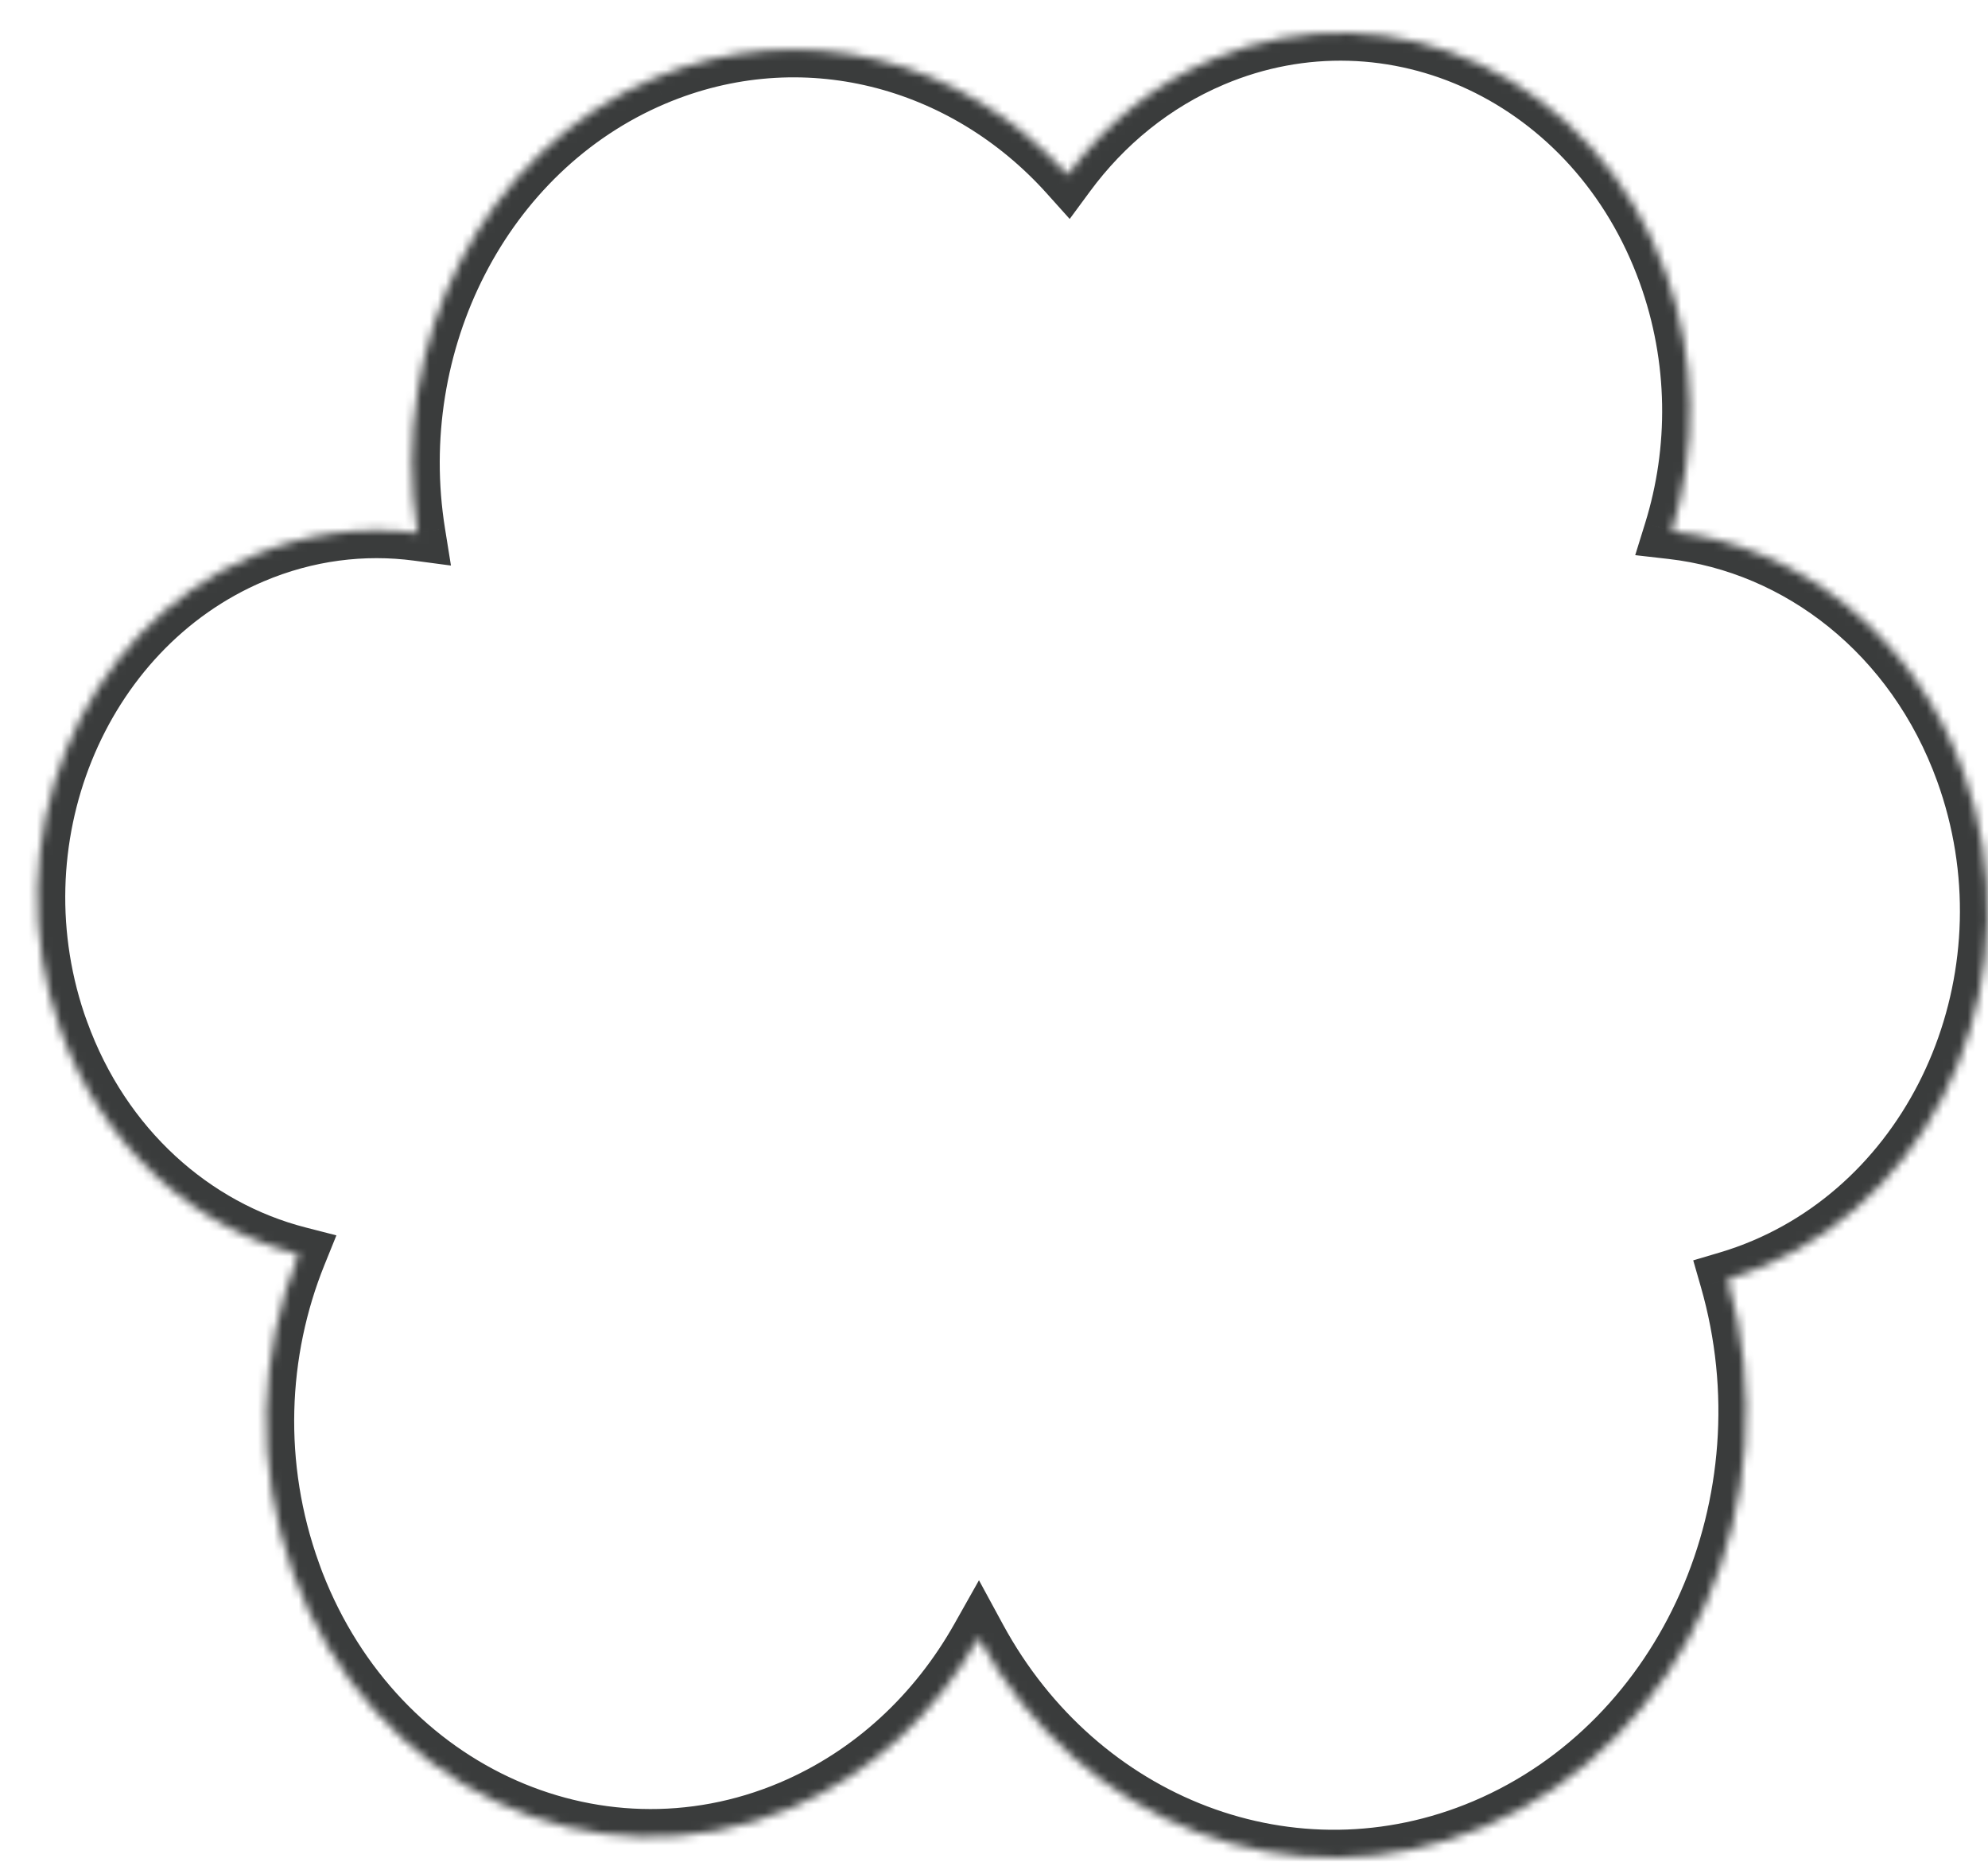 <svg width="243" height="228" viewBox="0 0 243 228" fill="none" xmlns="http://www.w3.org/2000/svg">
<g filter="url(#filter0_d_40000547_2572)">
<mask id="path-1-inside-1_40000547_2572" fill="white">
<path fill-rule="evenodd" clip-rule="evenodd" d="M76.003 5.534C54.993 14.436 43.312 37.989 47.033 61.135C40.432 60.26 33.541 61.096 26.914 63.905C5.601 72.932 -4.905 98.947 3.438 122.007H3.446C8.596 136.24 19.726 146.019 32.504 149.297C27.683 161.216 27.067 175.124 31.799 188.195H31.79C41.249 214.324 68.502 227.207 92.652 216.972C102.586 212.762 110.449 205.296 115.607 196.147C127.934 218.859 154.022 229.157 177.416 219.245C202.193 208.748 214.959 179.383 207.176 152.325C208.651 151.889 210.119 151.363 211.575 150.745C233.739 141.345 244.67 114.294 235.991 90.313C229.917 73.531 215.846 62.696 200.349 60.925C203.432 50.998 203.429 39.889 199.624 29.372C191.025 5.602 166.245 -6.11 144.285 3.194C137.046 6.262 131.016 11.232 126.493 17.37C113.796 3.228 94.033 -2.108 76.003 5.534Z"/>
</mask>
<path fill-rule="evenodd" clip-rule="evenodd" d="M76.003 5.534C54.993 14.436 43.312 37.989 47.033 61.135C40.432 60.26 33.541 61.096 26.914 63.905C5.601 72.932 -4.905 98.947 3.438 122.007H3.446C8.596 136.24 19.726 146.019 32.504 149.297C27.683 161.216 27.067 175.124 31.799 188.195H31.79C41.249 214.324 68.502 227.207 92.652 216.972C102.586 212.762 110.449 205.296 115.607 196.147C127.934 218.859 154.022 229.157 177.416 219.245C202.193 208.748 214.959 179.383 207.176 152.325C208.651 151.889 210.119 151.363 211.575 150.745C233.739 141.345 244.67 114.294 235.991 90.313C229.917 73.531 215.846 62.696 200.349 60.925C203.432 50.998 203.429 39.889 199.624 29.372C191.025 5.602 166.245 -6.11 144.285 3.194C137.046 6.262 131.016 11.232 126.493 17.37C113.796 3.228 94.033 -2.108 76.003 5.534Z" fill="white"/>
<path d="M47.033 61.135L46.586 64.51L51.122 65.112L50.395 60.594L47.033 61.135ZM76.003 5.534L77.331 8.67L77.332 8.67L76.003 5.534ZM26.914 63.905L28.242 67.041L28.243 67.041L26.914 63.905ZM3.438 122.007L0.235 123.166L1.048 125.412H3.438V122.007ZM3.446 122.007L6.649 120.848L5.836 118.602H3.446V122.007ZM32.504 149.297L35.661 150.574L37.12 146.966L33.35 145.998L32.504 149.297ZM31.799 188.195V191.6H36.653L35.001 187.035L31.799 188.195ZM31.79 188.195V184.789H26.935L28.588 189.354L31.79 188.195ZM92.652 216.972L91.323 213.837L92.652 216.972ZM115.607 196.147L118.6 194.523L115.663 189.113L112.64 194.475L115.607 196.147ZM177.416 219.245L178.745 222.381L177.416 219.245ZM207.176 152.325L206.209 149.06L202.969 150.02L203.903 153.267L207.176 152.325ZM211.575 150.745L210.245 147.61H210.245L211.575 150.745ZM235.991 90.313L239.193 89.154L235.991 90.313ZM200.349 60.925L197.097 59.914L195.878 63.841L199.962 64.308L200.349 60.925ZM199.624 29.372L196.422 30.531V30.531L199.624 29.372ZM144.285 3.194L145.614 6.33L144.285 3.194ZM126.493 17.37L123.958 19.645L126.752 22.757L129.234 19.39L126.493 17.37ZM50.395 60.594C46.894 38.817 57.925 16.892 77.331 8.67L74.674 2.399C52.06 11.98 39.73 37.162 43.671 61.675L50.395 60.594ZM28.243 67.041C34.302 64.472 40.579 63.714 46.586 64.51L47.481 57.759C40.285 56.805 32.78 57.719 25.584 60.77L28.243 67.041ZM6.64 120.848C-1.146 99.326 8.752 75.295 28.242 67.041L25.586 60.77C2.449 70.568 -8.663 98.568 0.235 123.166L6.64 120.848ZM3.446 118.602H3.438V125.412H3.446V118.602ZM33.35 145.998C21.701 143.01 11.428 134.06 6.649 120.848L0.244 123.166C5.763 138.421 17.751 149.028 31.658 152.596L33.35 145.998ZM35.001 187.035C30.566 174.785 31.143 161.744 35.661 150.574L29.347 148.02C24.223 160.689 23.568 175.464 28.597 189.354L35.001 187.035ZM31.79 191.6H31.799V184.789H31.79V191.6ZM91.323 213.837C69.153 223.233 43.856 211.521 34.992 187.035L28.588 189.354C38.643 217.128 67.852 231.182 93.981 220.108L91.323 213.837ZM112.64 194.475C107.819 203.026 100.506 209.945 91.323 213.837L93.981 220.108C104.665 215.579 113.079 207.567 118.573 197.82L112.64 194.475ZM176.088 216.11C154.457 225.275 130.17 215.839 118.6 194.523L112.614 197.772C125.699 221.878 153.587 233.04 178.745 222.381L176.088 216.11ZM203.903 153.267C211.26 178.842 199.119 206.352 176.088 216.11L178.745 222.381C205.267 211.144 218.658 179.925 210.449 151.384L203.903 153.267ZM210.245 147.61C208.907 148.178 207.56 148.66 206.209 149.06L208.143 155.591C209.742 155.117 211.331 154.548 212.905 153.88L210.245 147.61ZM232.789 91.472C240.911 113.914 230.589 138.982 210.245 147.61L212.905 153.88C236.889 143.708 248.43 114.674 239.193 89.154L232.789 91.472ZM199.962 64.308C214.113 65.925 227.134 75.847 232.789 91.472L239.193 89.154C232.7 71.215 217.578 59.466 200.736 57.541L199.962 64.308ZM196.422 30.531C199.964 40.322 199.968 50.67 197.097 59.914L203.601 61.934C206.895 51.327 206.893 39.455 202.827 28.214L196.422 30.531ZM145.614 6.33C165.595 -2.136 188.418 8.406 196.422 30.531L202.827 28.214C193.632 2.798 166.896 -10.085 142.957 0.059L145.614 6.33ZM129.234 19.39C133.42 13.711 138.974 9.143 145.614 6.33L142.957 0.059C135.118 3.38 128.612 8.754 123.751 15.349L129.234 19.39ZM77.332 8.67C93.919 1.64 112.156 6.498 123.958 19.645L129.027 15.095C115.436 -0.043 94.147 -5.855 74.674 2.399L77.332 8.67Z" fill="#3A3C3C" mask="url(#path-1-inside-1_40000547_2572)"/>
</g>
<defs>
<filter id="filter0_d_40000547_2572" x="0.574" y="0" width="242.396" height="227.015" filterUnits="userSpaceOnUse" color-interpolation-filters="sRGB">
<feFlood flood-opacity="0" result="BackgroundImageFix"/>
<feColorMatrix in="SourceAlpha" type="matrix" values="0 0 0 0 0 0 0 0 0 0 0 0 0 0 0 0 0 0 127 0" result="hardAlpha"/>
<feOffset dx="4" dy="4"/>
<feComposite in2="hardAlpha" operator="out"/>
<feColorMatrix type="matrix" values="0 0 0 0 0.376 0 0 0 0 0.717 0 0 0 0 0.661 0 0 0 1 0"/>
<feBlend mode="normal" in2="BackgroundImageFix" result="effect1_dropShadow_40000547_2572"/>
<feBlend mode="normal" in="SourceGraphic" in2="effect1_dropShadow_40000547_2572" result="shape"/>
</filter>
</defs>
</svg>

